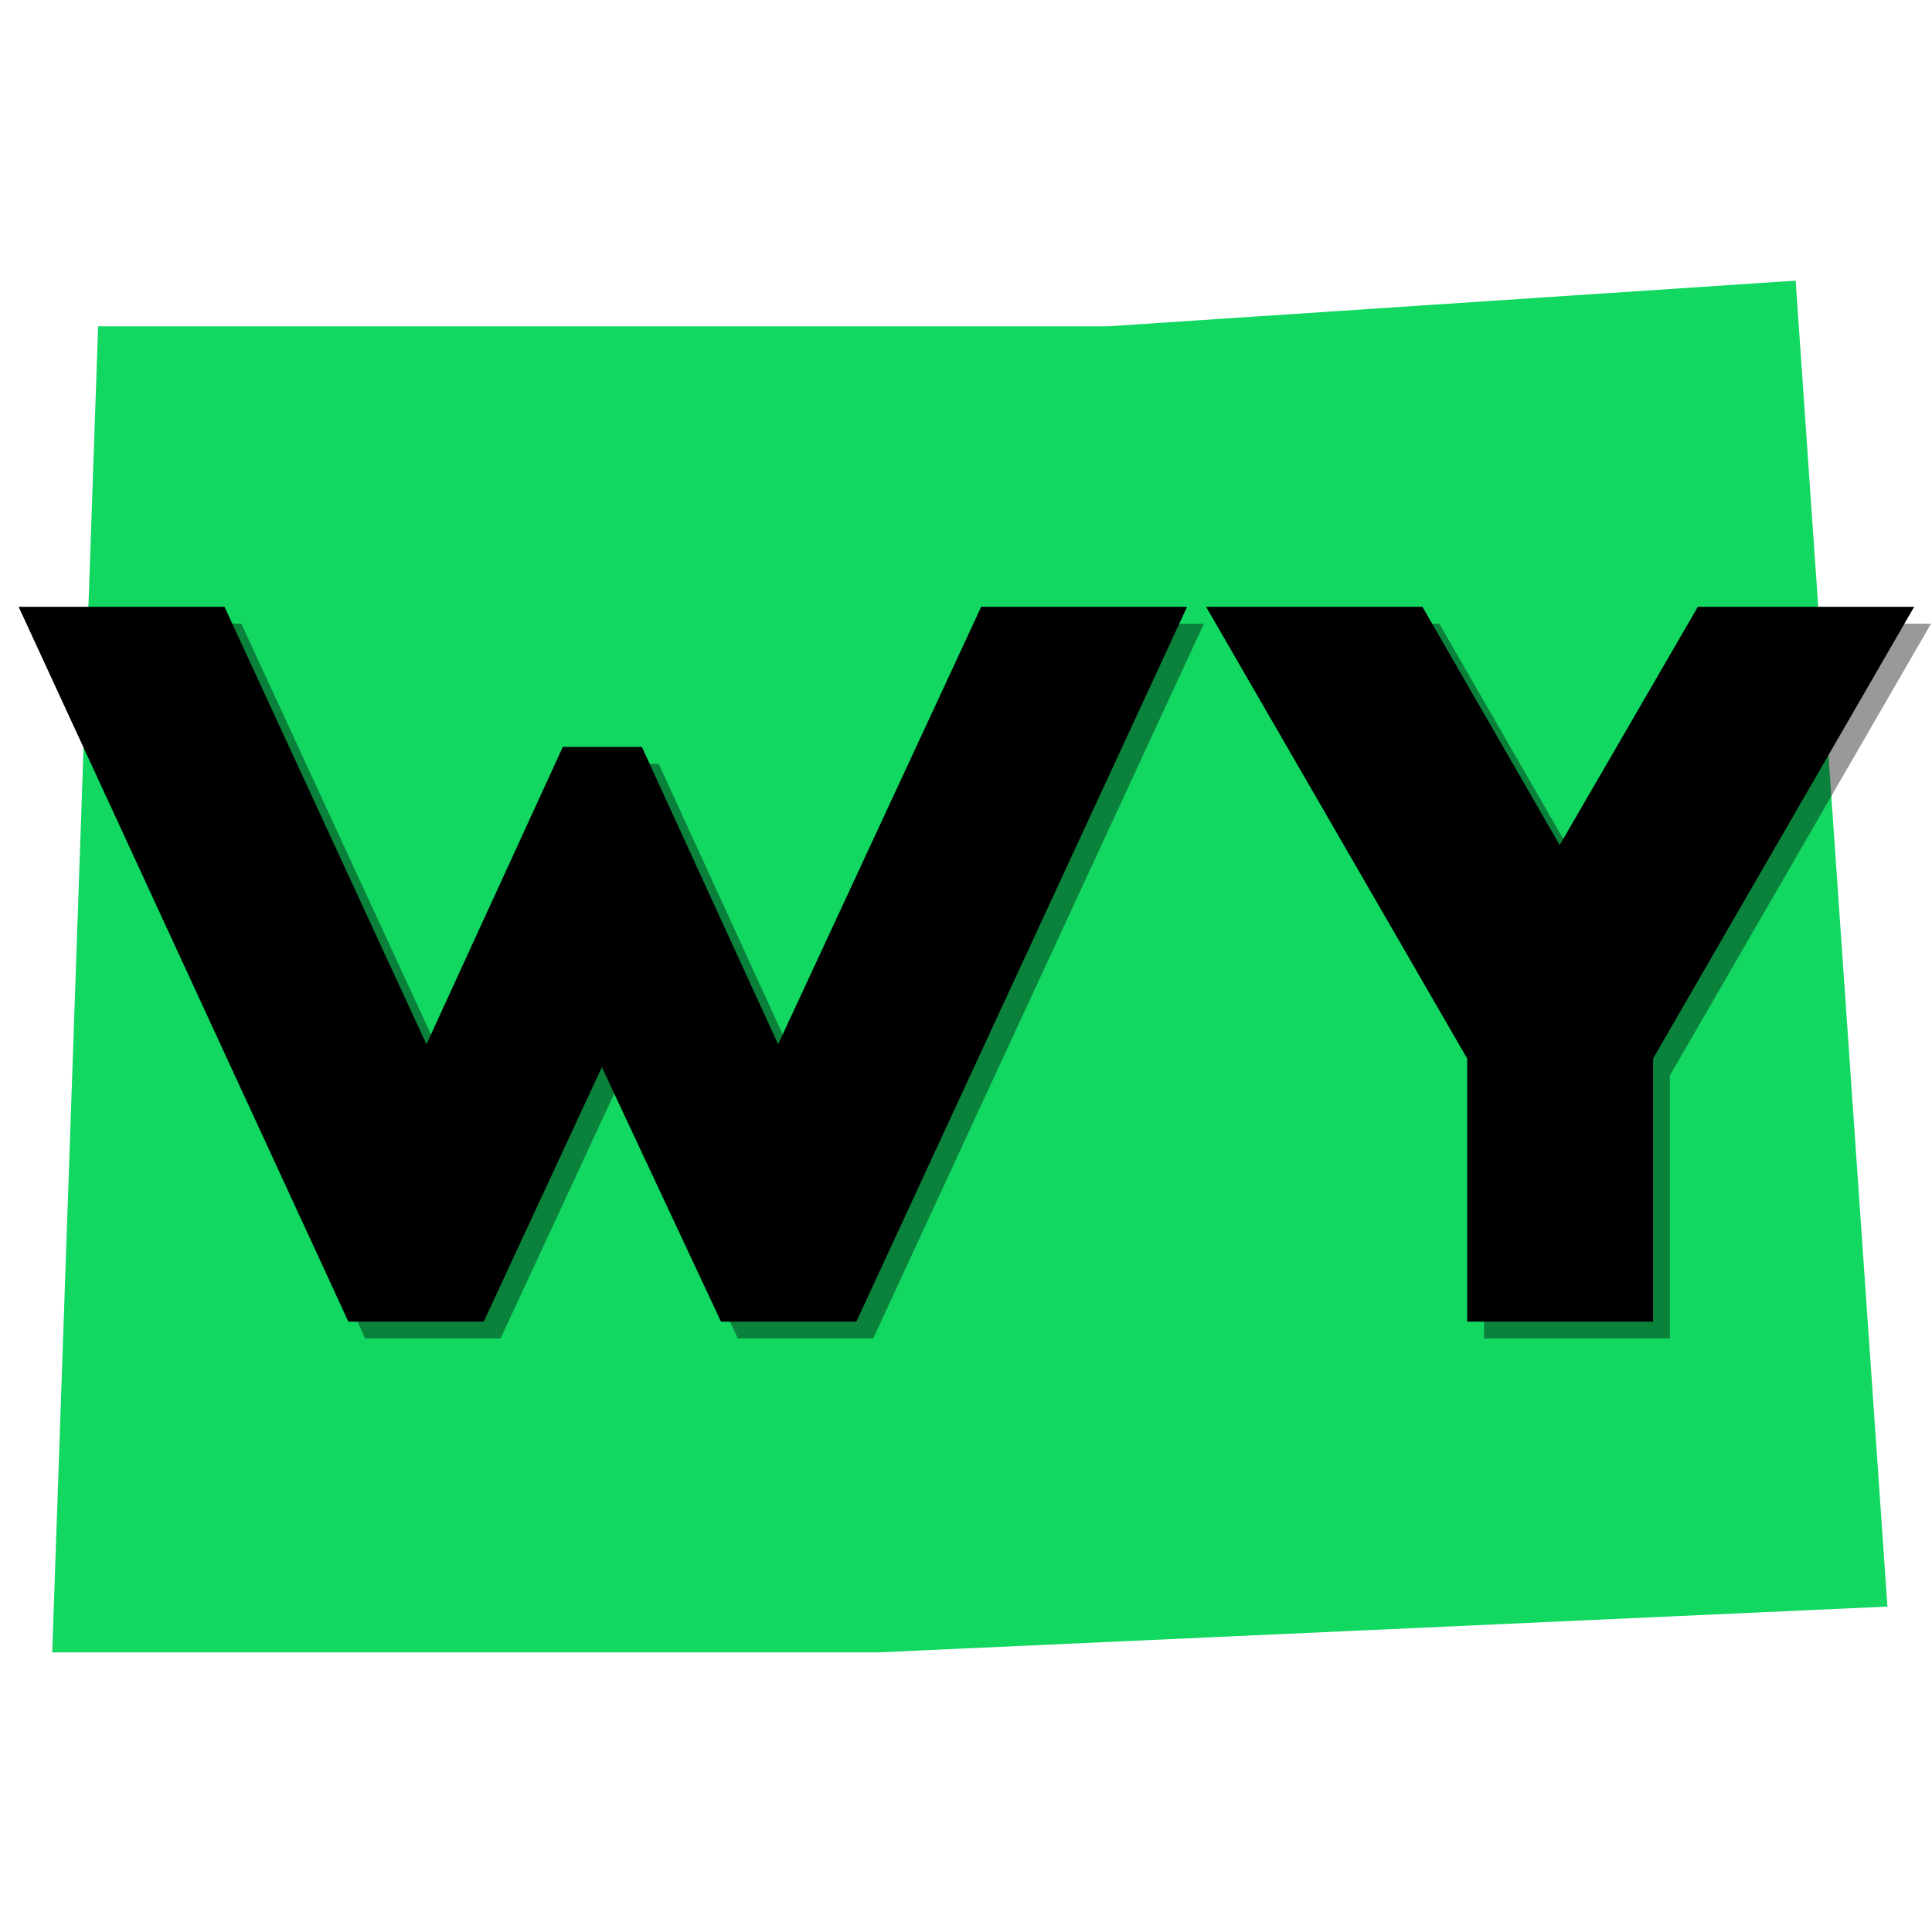 <?xml version="1.0" encoding="utf-8"?>
<svg xmlns="http://www.w3.org/2000/svg" xmlns:xlink="http://www.w3.org/1999/xlink" width="100" zoomAndPan="magnify" viewBox="0 0 75 75" height="100" preserveAspectRatio="xMidYMid meet" version="1.0">
  <defs>
    <g/>
    <clipPath id="id1">
      <path clip-rule="nonzero" d="M 2.023 10.895 L 73.273 10.895 L 73.273 64.145 L 2.023 64.145 Z M 2.023 10.895"/>
    </clipPath>
  </defs>
  <rect x="-7.5" width="90" fill="rgb(100%, 100%, 100%)" y="-7.5" height="90" fill-opacity="1"/>
  <rect x="-7.5" width="90" fill="rgb(100%, 100%, 100%)" y="-7.5" height="90" fill-opacity="1"/>
  <rect x="-7.5" width="90" fill="rgb(100%, 100%, 100%)" y="-7.5" height="90" fill-opacity="1"/>
  <rect x="-7.5" width="90" fill="rgb(100%, 100%, 100%)" y="-7.5" height="90" fill-opacity="1"/>
  <g clip-path="url(#id1)">
    <path fill="rgb(7.059%, 84.709%, 38.429%)" fill-opacity="1" fill-rule="nonzero" d="M 69.707 10.895 L 42.992 12.668 L 3.809 12.668 L 2.027 64.145 L 34.09 64.145 L 73.27 62.367 Z M 69.707 10.895"/>
  </g>
  <g fill="rgb(0%, 0%, 0%)" fill-opacity="0.4">
    <g transform="translate(1.006, 51.96)">
      <g>
        <path d="M 27.637 0 L 32.891 0 L 45.73 -27.75 L 37.738 -27.75 L 29.855 -10.766 L 24.566 -22.309 L 21.496 -22.309 L 16.203 -10.766 L 8.363 -27.75 L 0.371 -27.75 L 13.172 0 L 18.426 0 L 23.012 -9.879 Z M 27.637 0"/>
      </g>
    </g>
  </g>
  <g fill="rgb(0%, 0%, 0%)" fill-opacity="0.4">
    <g transform="translate(47.103, 51.96)">
      <g>
        <path d="M 27.859 -27.75 L 19.461 -27.75 L 14.098 -18.5 L 8.77 -27.75 L 0.371 -27.75 L 10.508 -10.211 L 10.508 0 L 17.723 0 L 17.723 -10.211 Z M 27.859 -27.75"/>
      </g>
    </g>
  </g>
  <g fill="rgb(0%, 0%, 0%)" fill-opacity="1">
    <g transform="translate(0.352, 51.306)">
      <g>
        <path d="M 27.637 0 L 32.891 0 L 45.73 -27.75 L 37.738 -27.75 L 29.855 -10.766 L 24.566 -22.309 L 21.496 -22.309 L 16.203 -10.766 L 8.363 -27.75 L 0.371 -27.75 L 13.172 0 L 18.426 0 L 23.012 -9.879 Z M 27.637 0"/>
      </g>
    </g>
  </g>
  <g fill="rgb(0%, 0%, 0%)" fill-opacity="1">
    <g transform="translate(46.449, 51.306)">
      <g>
        <path d="M 27.859 -27.75 L 19.461 -27.75 L 14.098 -18.5 L 8.77 -27.75 L 0.371 -27.75 L 10.508 -10.211 L 10.508 0 L 17.723 0 L 17.723 -10.211 Z M 27.859 -27.75"/>
      </g>
    </g>
  </g>
</svg>